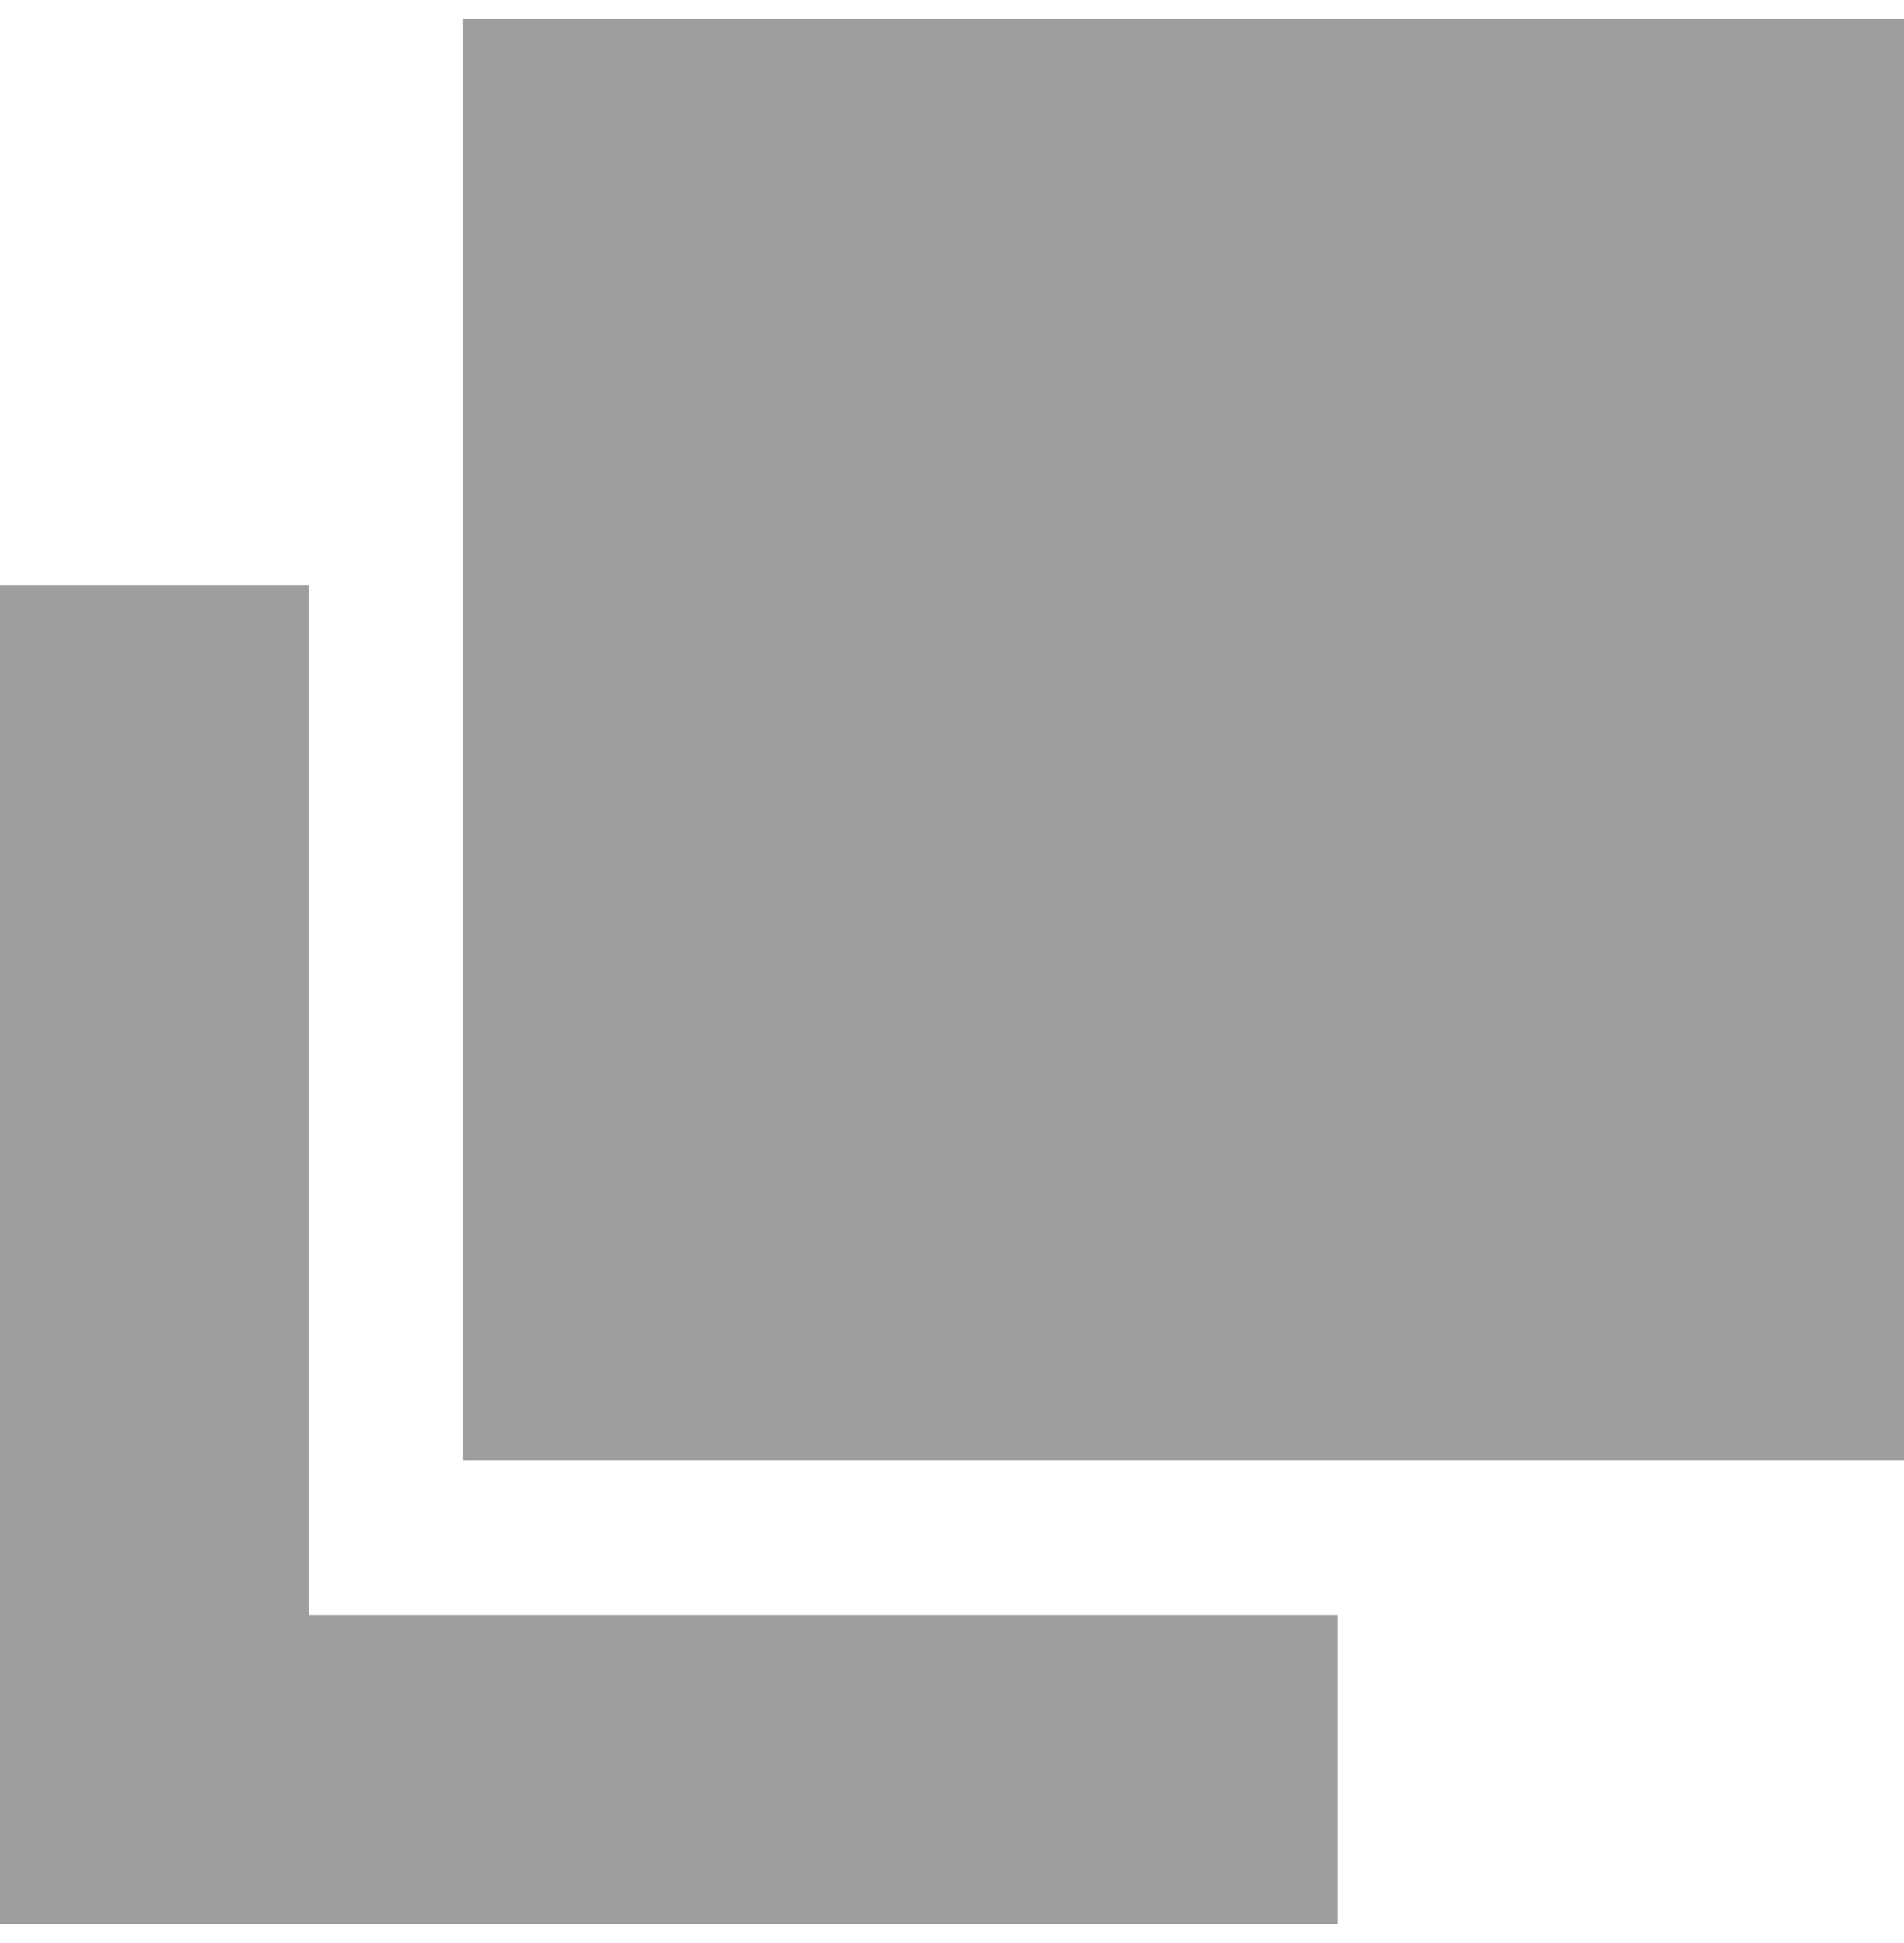 <svg width="50" height="51" viewBox="0 0 50 51" fill="none" xmlns="http://www.w3.org/2000/svg">
<rect y="15.365" width="8.108" height="35.135" fill="#9E9E9E"/>
<rect x="35.135" y="42.393" width="8.108" height="35.135" transform="rotate(90 35.135 42.393)" fill="#9E9E9E"/>
<rect x="12.162" y="0.5" width="37.838" height="37.838" fill="#9E9E9E"/>
</svg>
